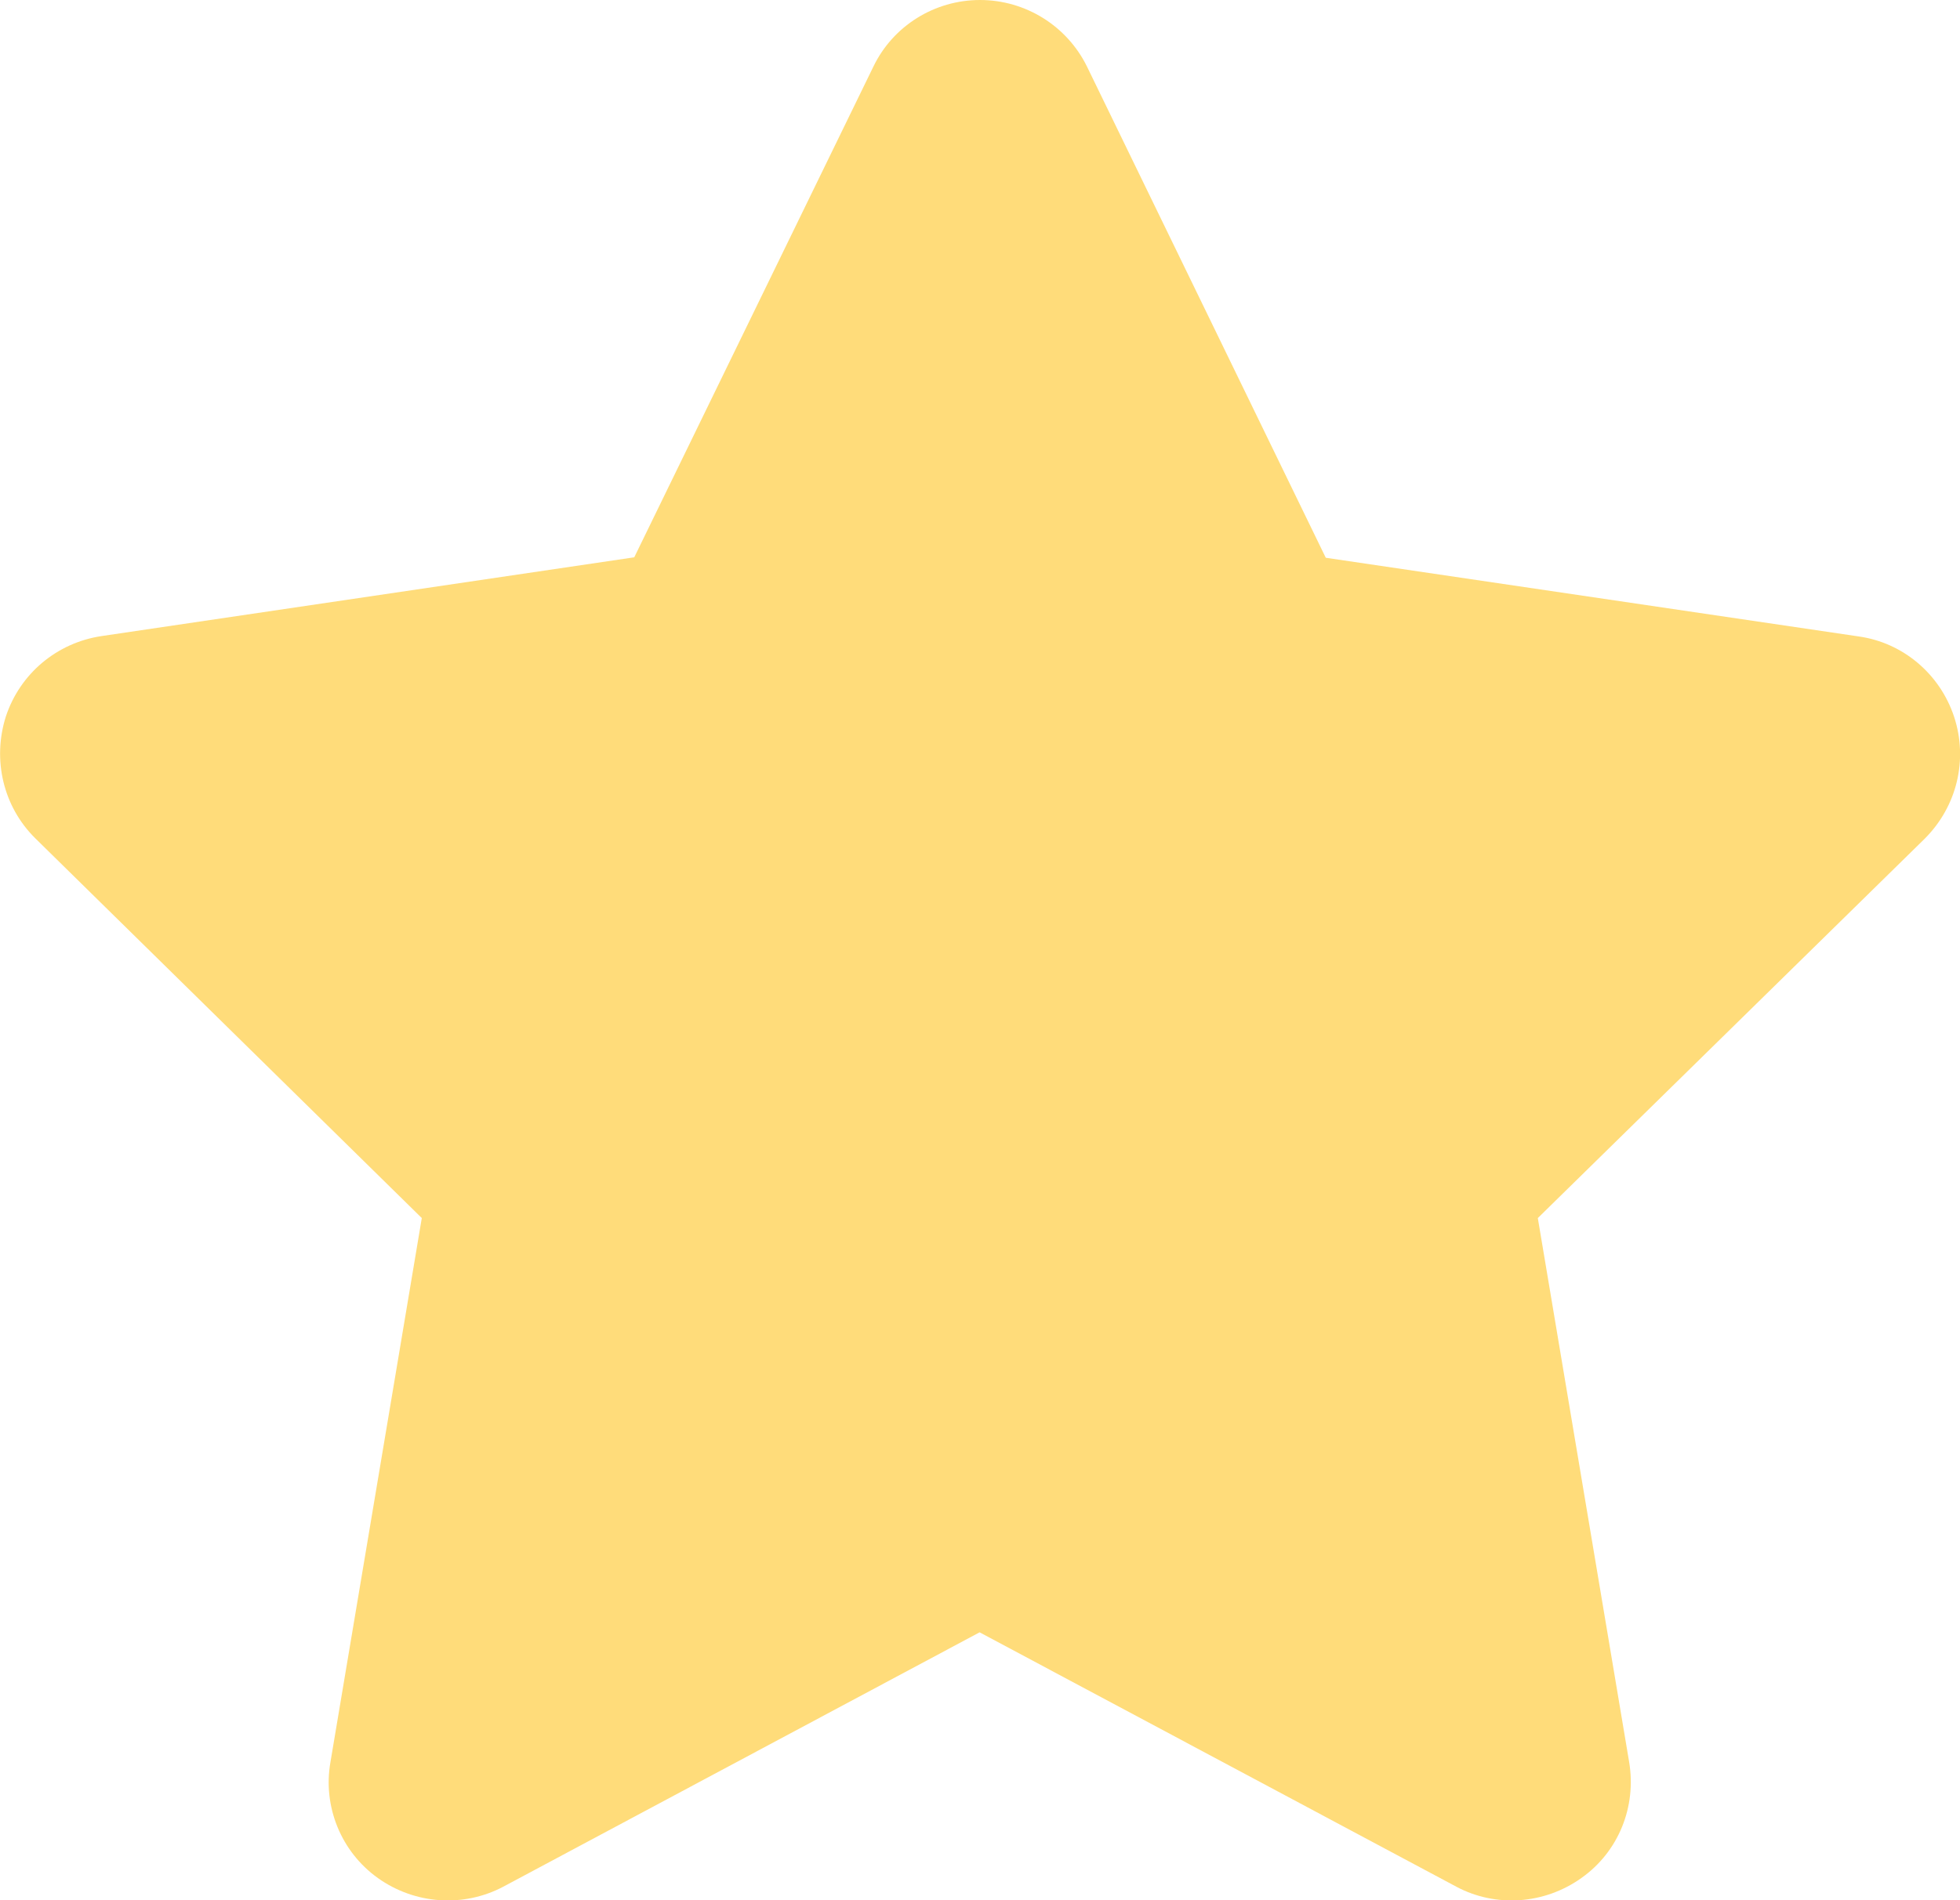 <?xml version="1.0" encoding="UTF-8"?> <svg xmlns="http://www.w3.org/2000/svg" id="Layer_1" viewBox="0 0 50 48.48"><defs><style>.cls-1{fill:#ffdc7a;stroke-width:0px;}</style></defs><path class="cls-1" d="m33.81,14.23l13.61,2.01c1.13.16,2.07.96,2.43,2.05.36,1.1.07,2.29-.75,3.11l-9.87,9.68,2.33,13.88c.19,1.14-.27,2.29-1.22,2.96-.94.67-2.18.76-3.19.22l-12.16-6.49-12.15,6.49c-1.02.54-2.26.45-3.2-.22s-1.41-1.83-1.21-2.96l2.33-13.88L.9,21.39c-.82-.81-1.1-2.01-.75-3.11.36-1.09,1.3-1.88,2.44-2.05l13.59-2.01L22.28,1.7c.5-1.04,1.56-1.7,2.72-1.7s2.22.66,2.73,1.7l6.09,12.53Z"></path></svg> 